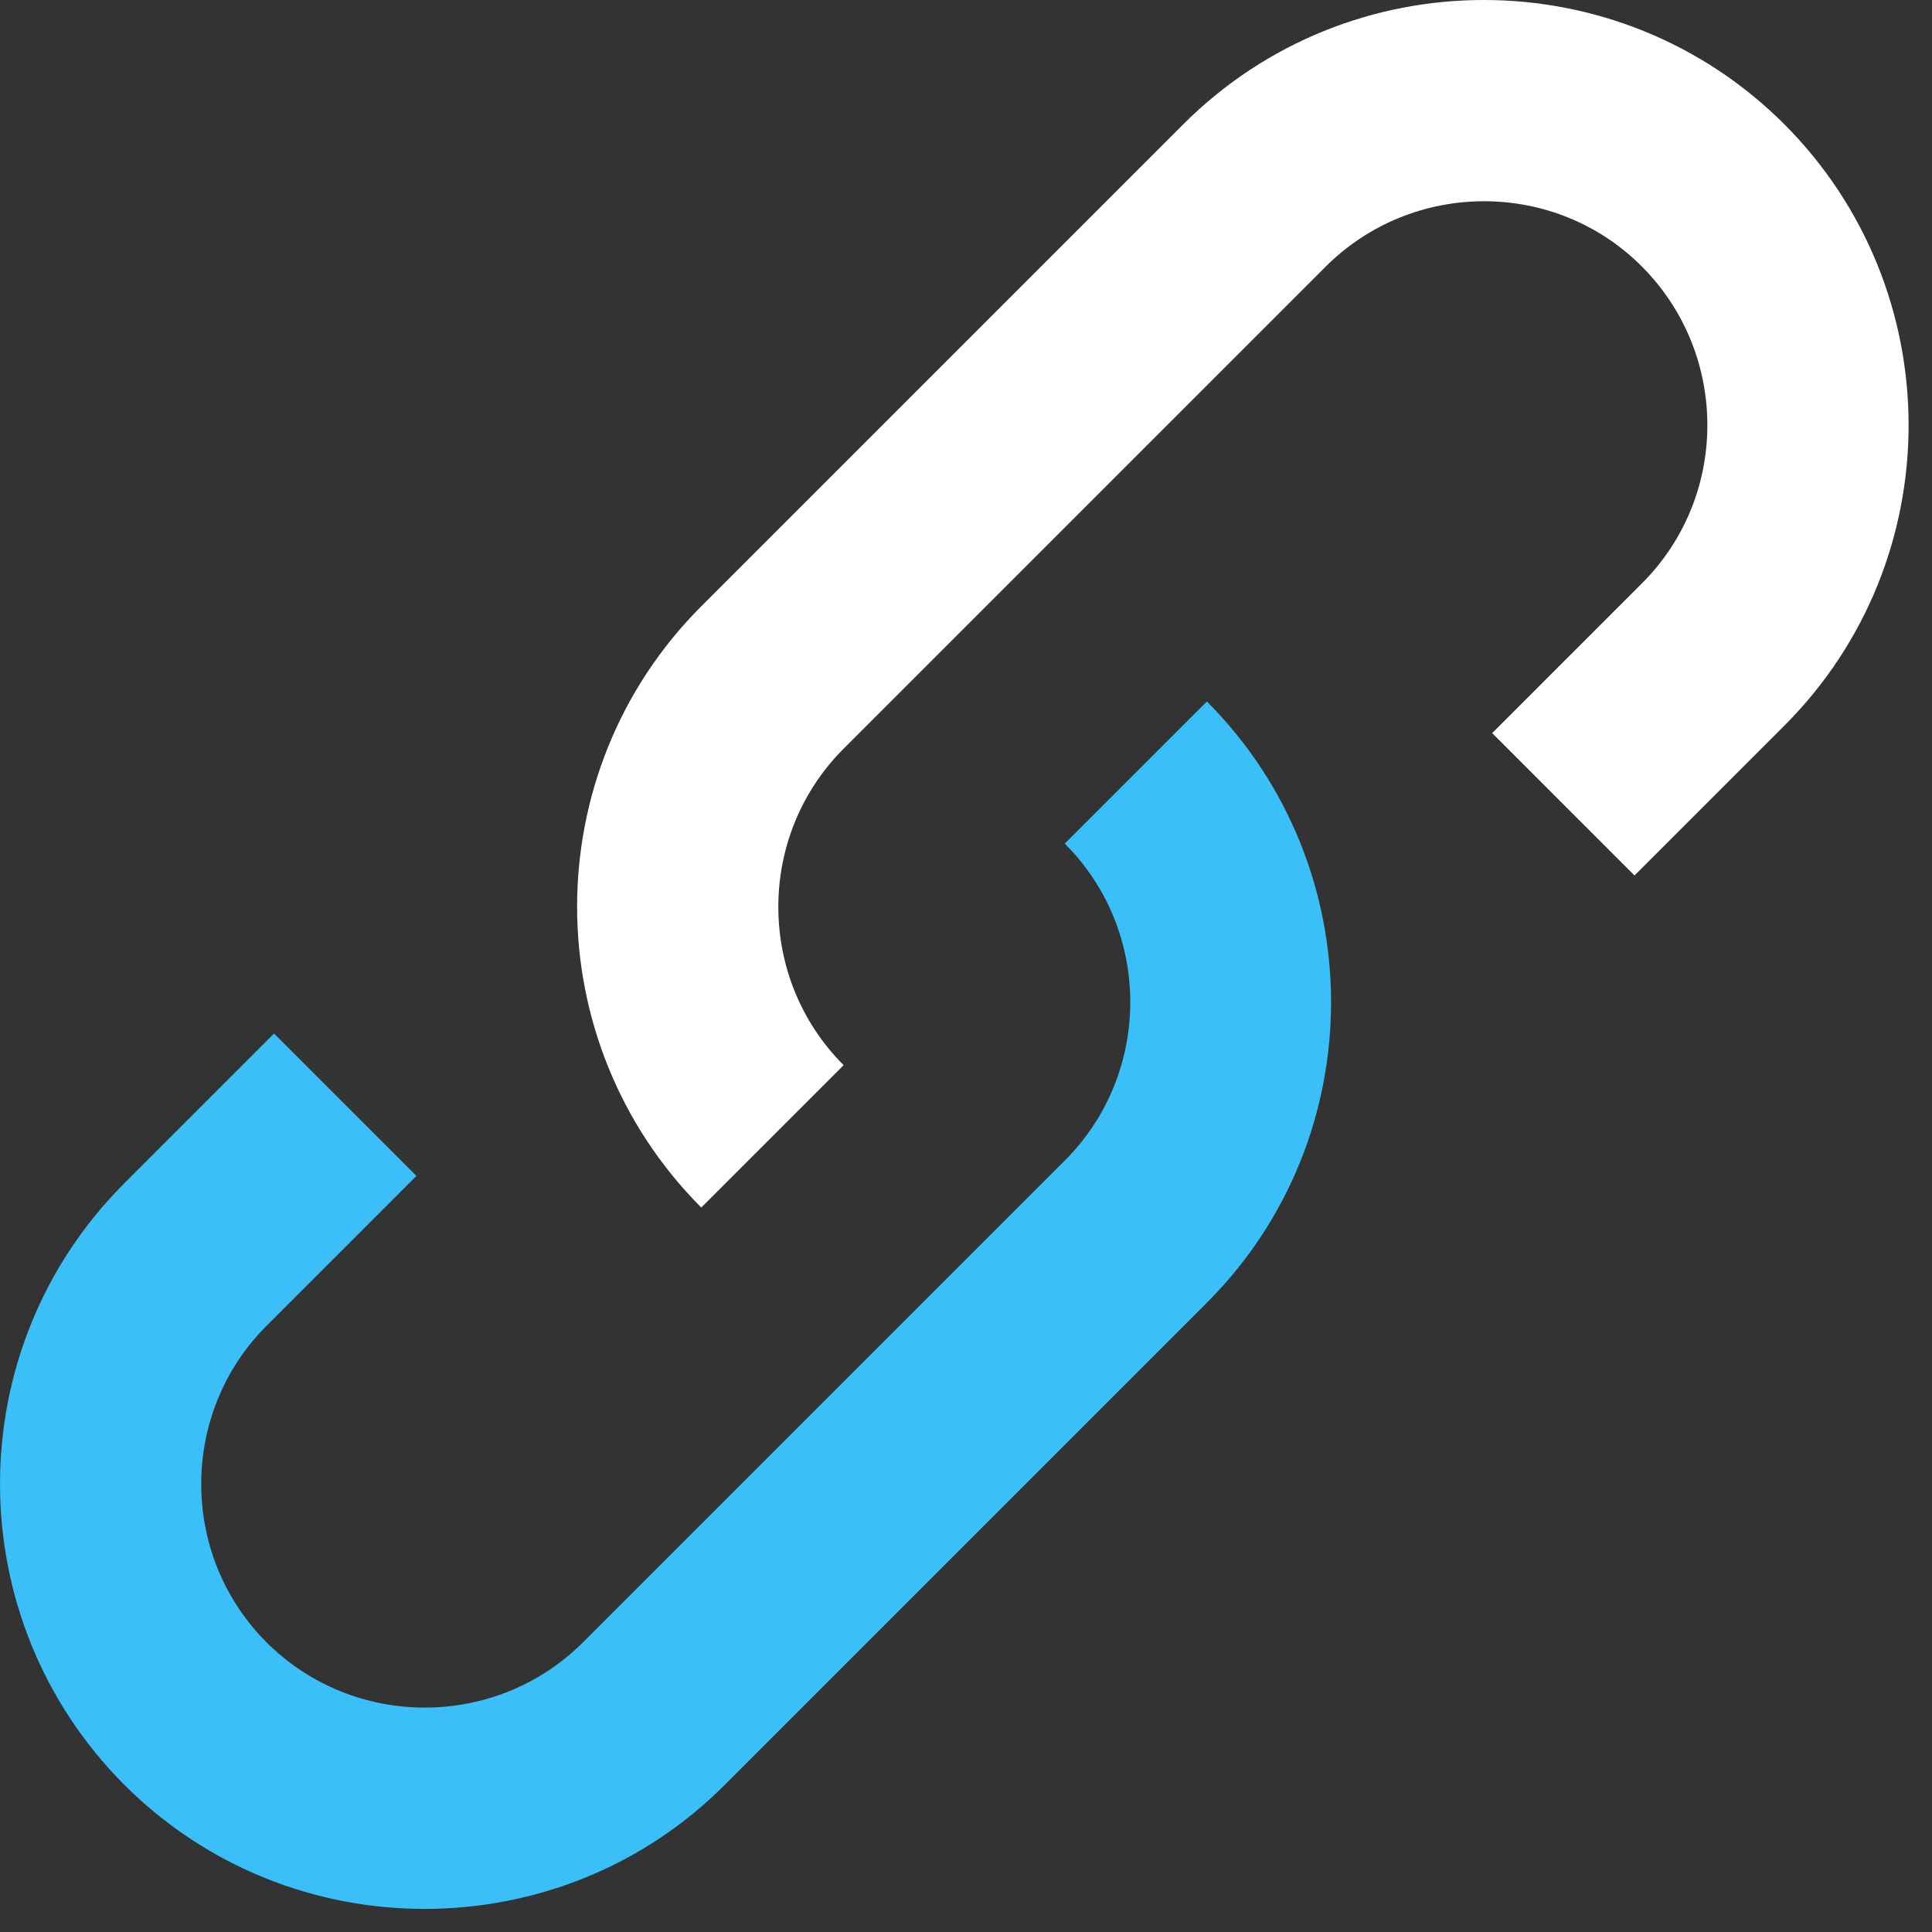 <svg width="80" height="80" viewBox="0 0 80 80" fill="none" xmlns="http://www.w3.org/2000/svg">
<rect x="0" y="0" width="80" height="80" fill="#333333" stroke="none"/>
<path d="M44.098 34.942C47.704 38.547 47.704 44.442 44.098 48.047L24.141 68.004C20.536 71.609 14.641 71.609 11.036 68.004C7.431 64.398 7.431 58.504 11.036 54.899L17.243 48.692L11.349 42.797L5.142 49.004C-1.714 55.86 -1.714 67.024 5.142 73.899C8.579 77.337 13.079 79.044 17.58 79.044C22.08 79.044 26.599 77.337 30.018 73.899L49.975 53.942C56.83 47.087 56.83 35.922 49.975 29.047L44.08 34.942H44.098Z" fill="#3ABFF8"/>
<path d="M48.995 5.149L29.038 25.106C22.183 31.961 22.183 43.126 29.038 50.001L34.933 44.106C31.327 40.501 31.327 34.606 34.933 31.001L54.89 11.044C58.495 7.439 64.39 7.419 67.995 11.044C71.6 14.669 71.6 20.544 67.995 24.149L61.788 30.356L67.682 36.251L73.889 30.044C80.745 23.188 80.745 12.024 73.889 5.149C67.034 -1.707 55.87 -1.726 48.995 5.149Z" fill="white"/>
</svg>
